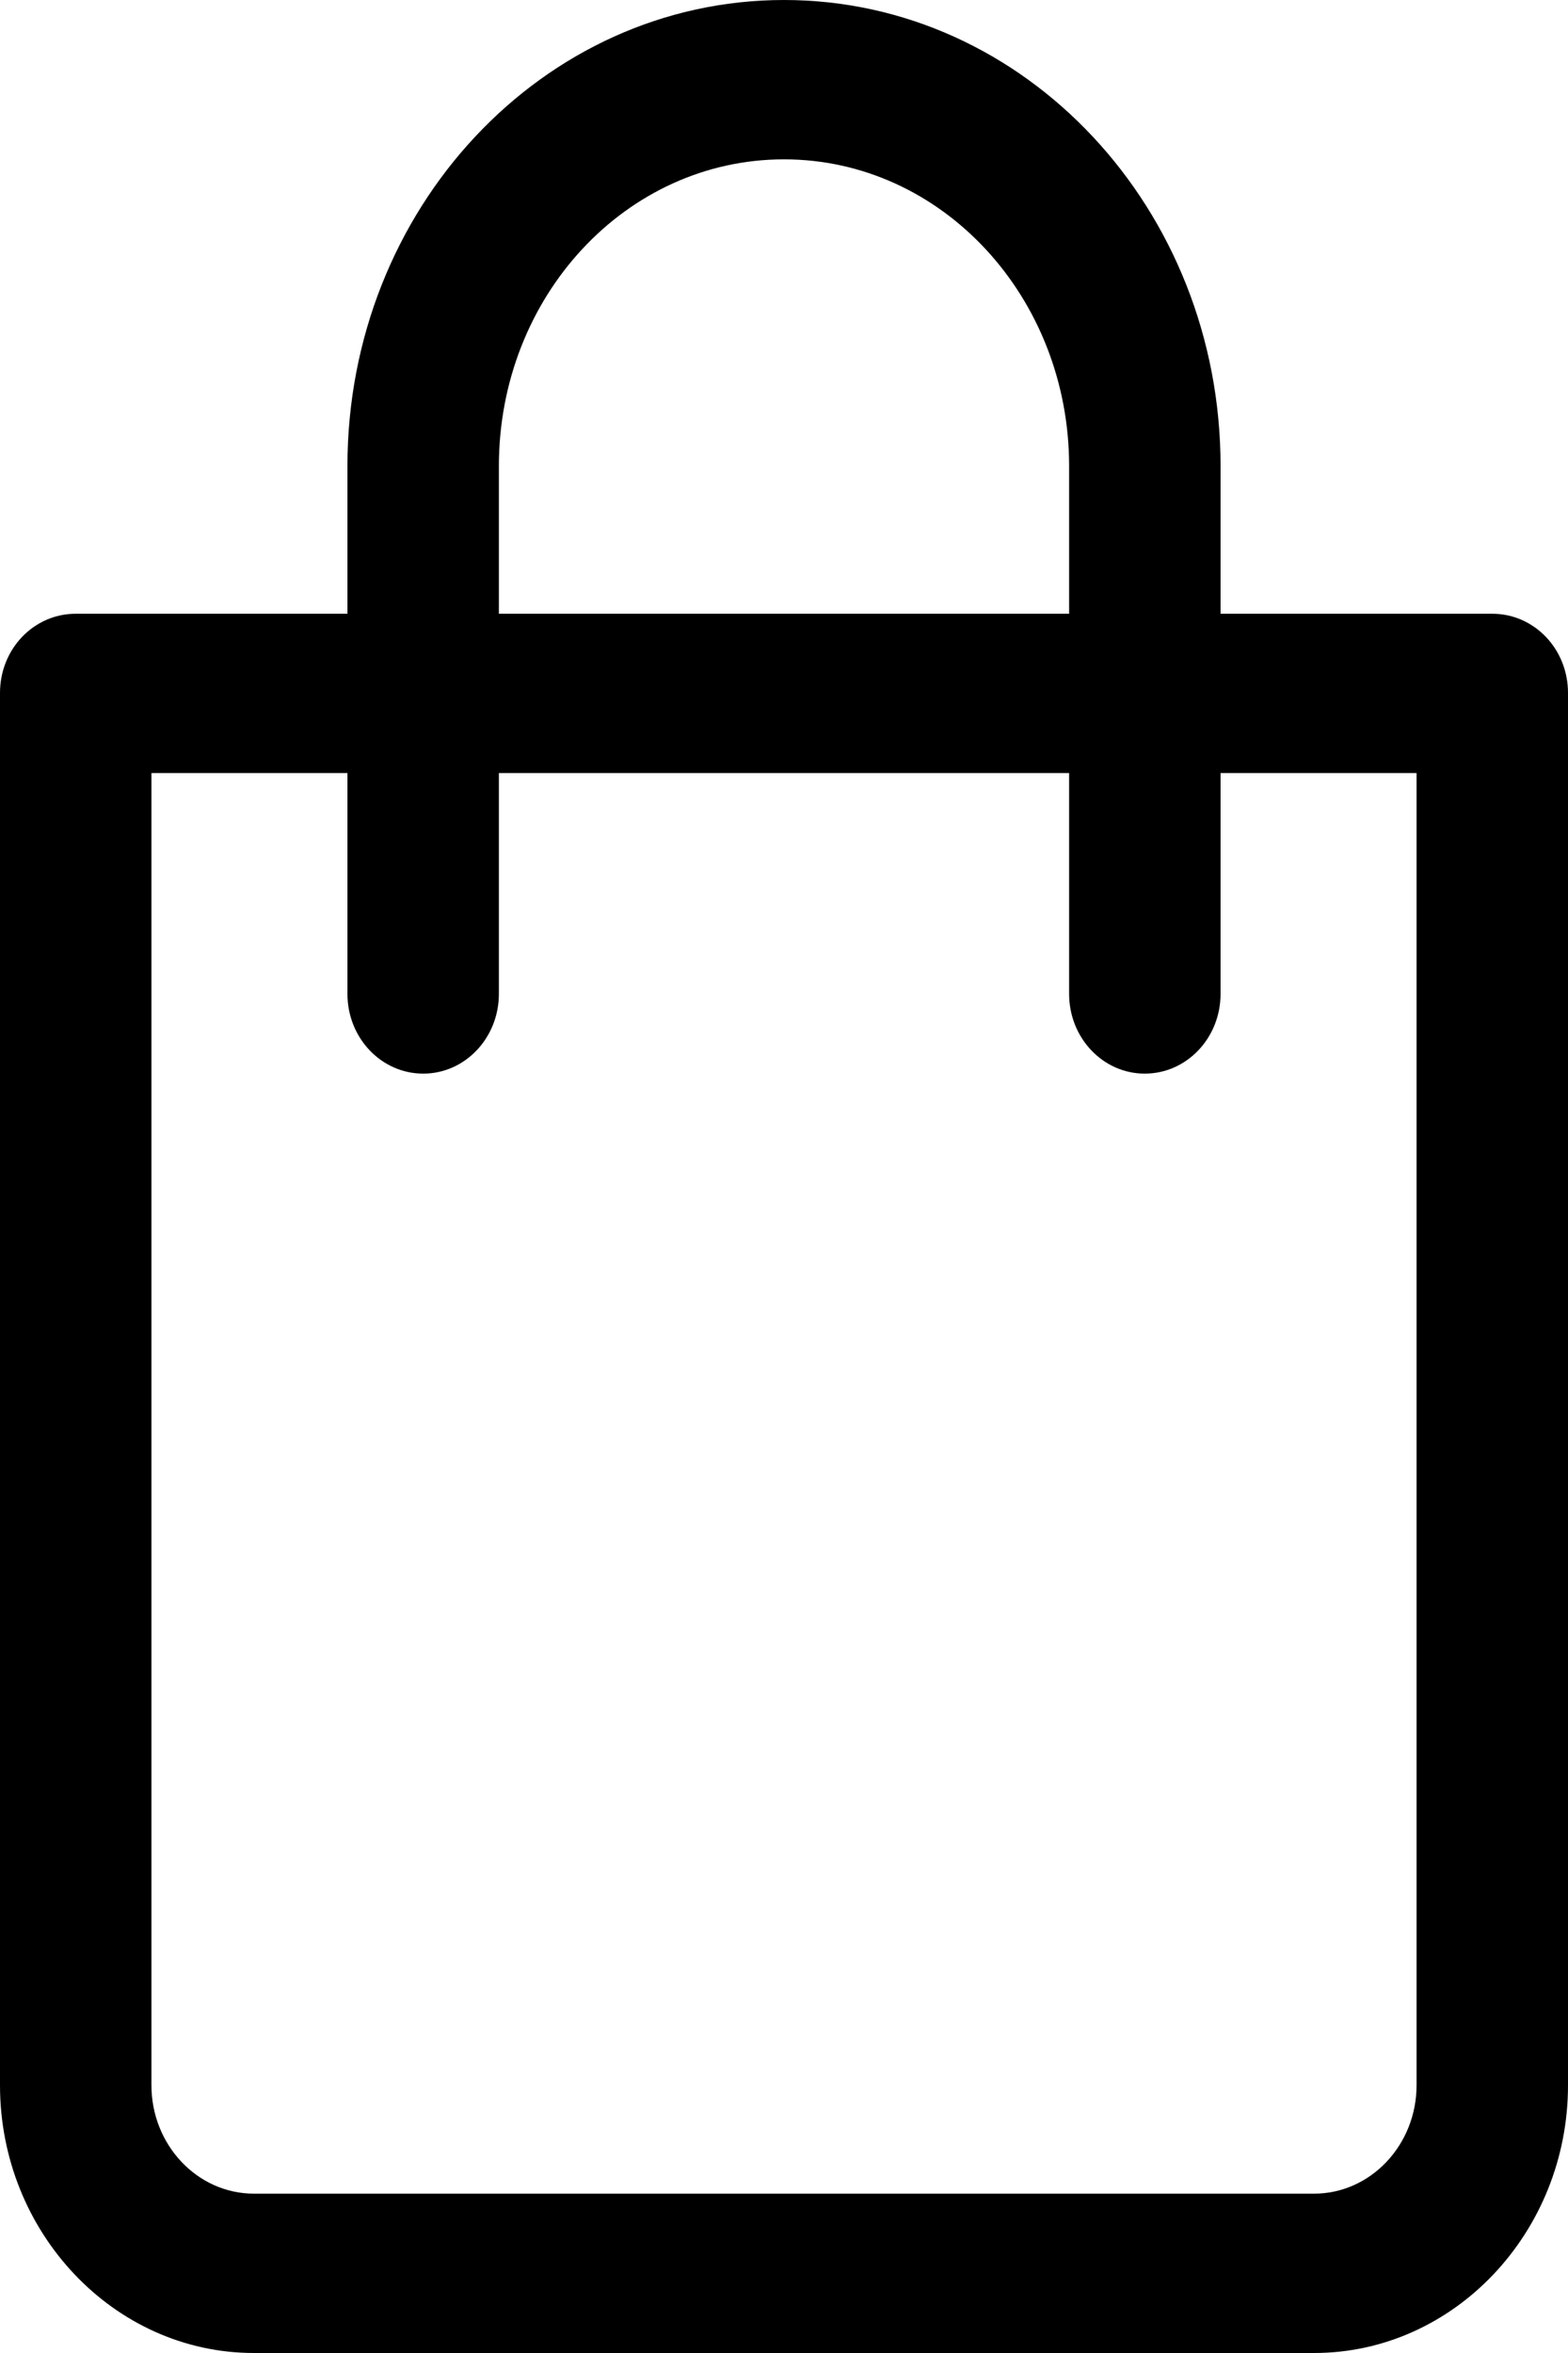 <?xml version="1.0" encoding="UTF-8"?>
<svg width="12px" height="18px" viewBox="0 0 12 18" version="1.1" xmlns="http://www.w3.org/2000/svg" xmlns:xlink="http://www.w3.org/1999/xlink">
    <title>3260BEBB-3E89-459A-99F2-D30C6B0DAC71</title>
    <g id="WAVE-1" stroke="none" stroke-width="1" fill="none" fill-rule="evenodd">
        <g id="HP_1" transform="translate(-1635, -60)" fill="#000000" fill-rule="nonzero">
            <g id="AF-TOPBAR-1680/BLACK_FINAL" transform="translate(20, 8)">
                <g id="menu-dx" transform="translate(1509, 52)">
                    <g id="Shape" transform="translate(106, 0)">
                        <path d="M12,15.952 L12,5.301 C12,4.964 11.741,4.695 11.42,4.695 L9.341,4.695 L9.341,3.565 C9.341,1.6 7.848,0 6,0 C4.152,0 2.659,1.6 2.659,3.565 L2.659,4.695 L0.58,4.695 C0.259,4.695 0,4.964 0,5.301 L0,15.952 C0,17.078 0.873,18 1.943,18 L10.057,18 C11.127,18 12,17.078 12,15.952 Z M3.818,3.565 C3.818,2.27 4.79,1.219 6,1.219 C7.21,1.219 8.182,2.274 8.182,3.565 L8.182,4.695 L3.818,4.695 L3.818,3.565 Z M10.841,15.952 C10.841,16.408 10.49,16.781 10.057,16.781 L1.943,16.781 C1.51,16.781 1.159,16.408 1.159,15.952 L1.159,5.914 L2.659,5.914 L2.659,7.603 C2.659,7.94 2.918,8.213 3.239,8.213 C3.559,8.213 3.818,7.94 3.818,7.603 L3.818,5.914 L8.182,5.914 L8.182,7.603 C8.182,7.94 8.441,8.213 8.761,8.213 C9.082,8.213 9.341,7.94 9.341,7.603 L9.341,5.914 L10.841,5.914 L10.841,15.952 Z"></path>
                    </g>
                </g>
            </g>
        </g>
    </g>
</svg>